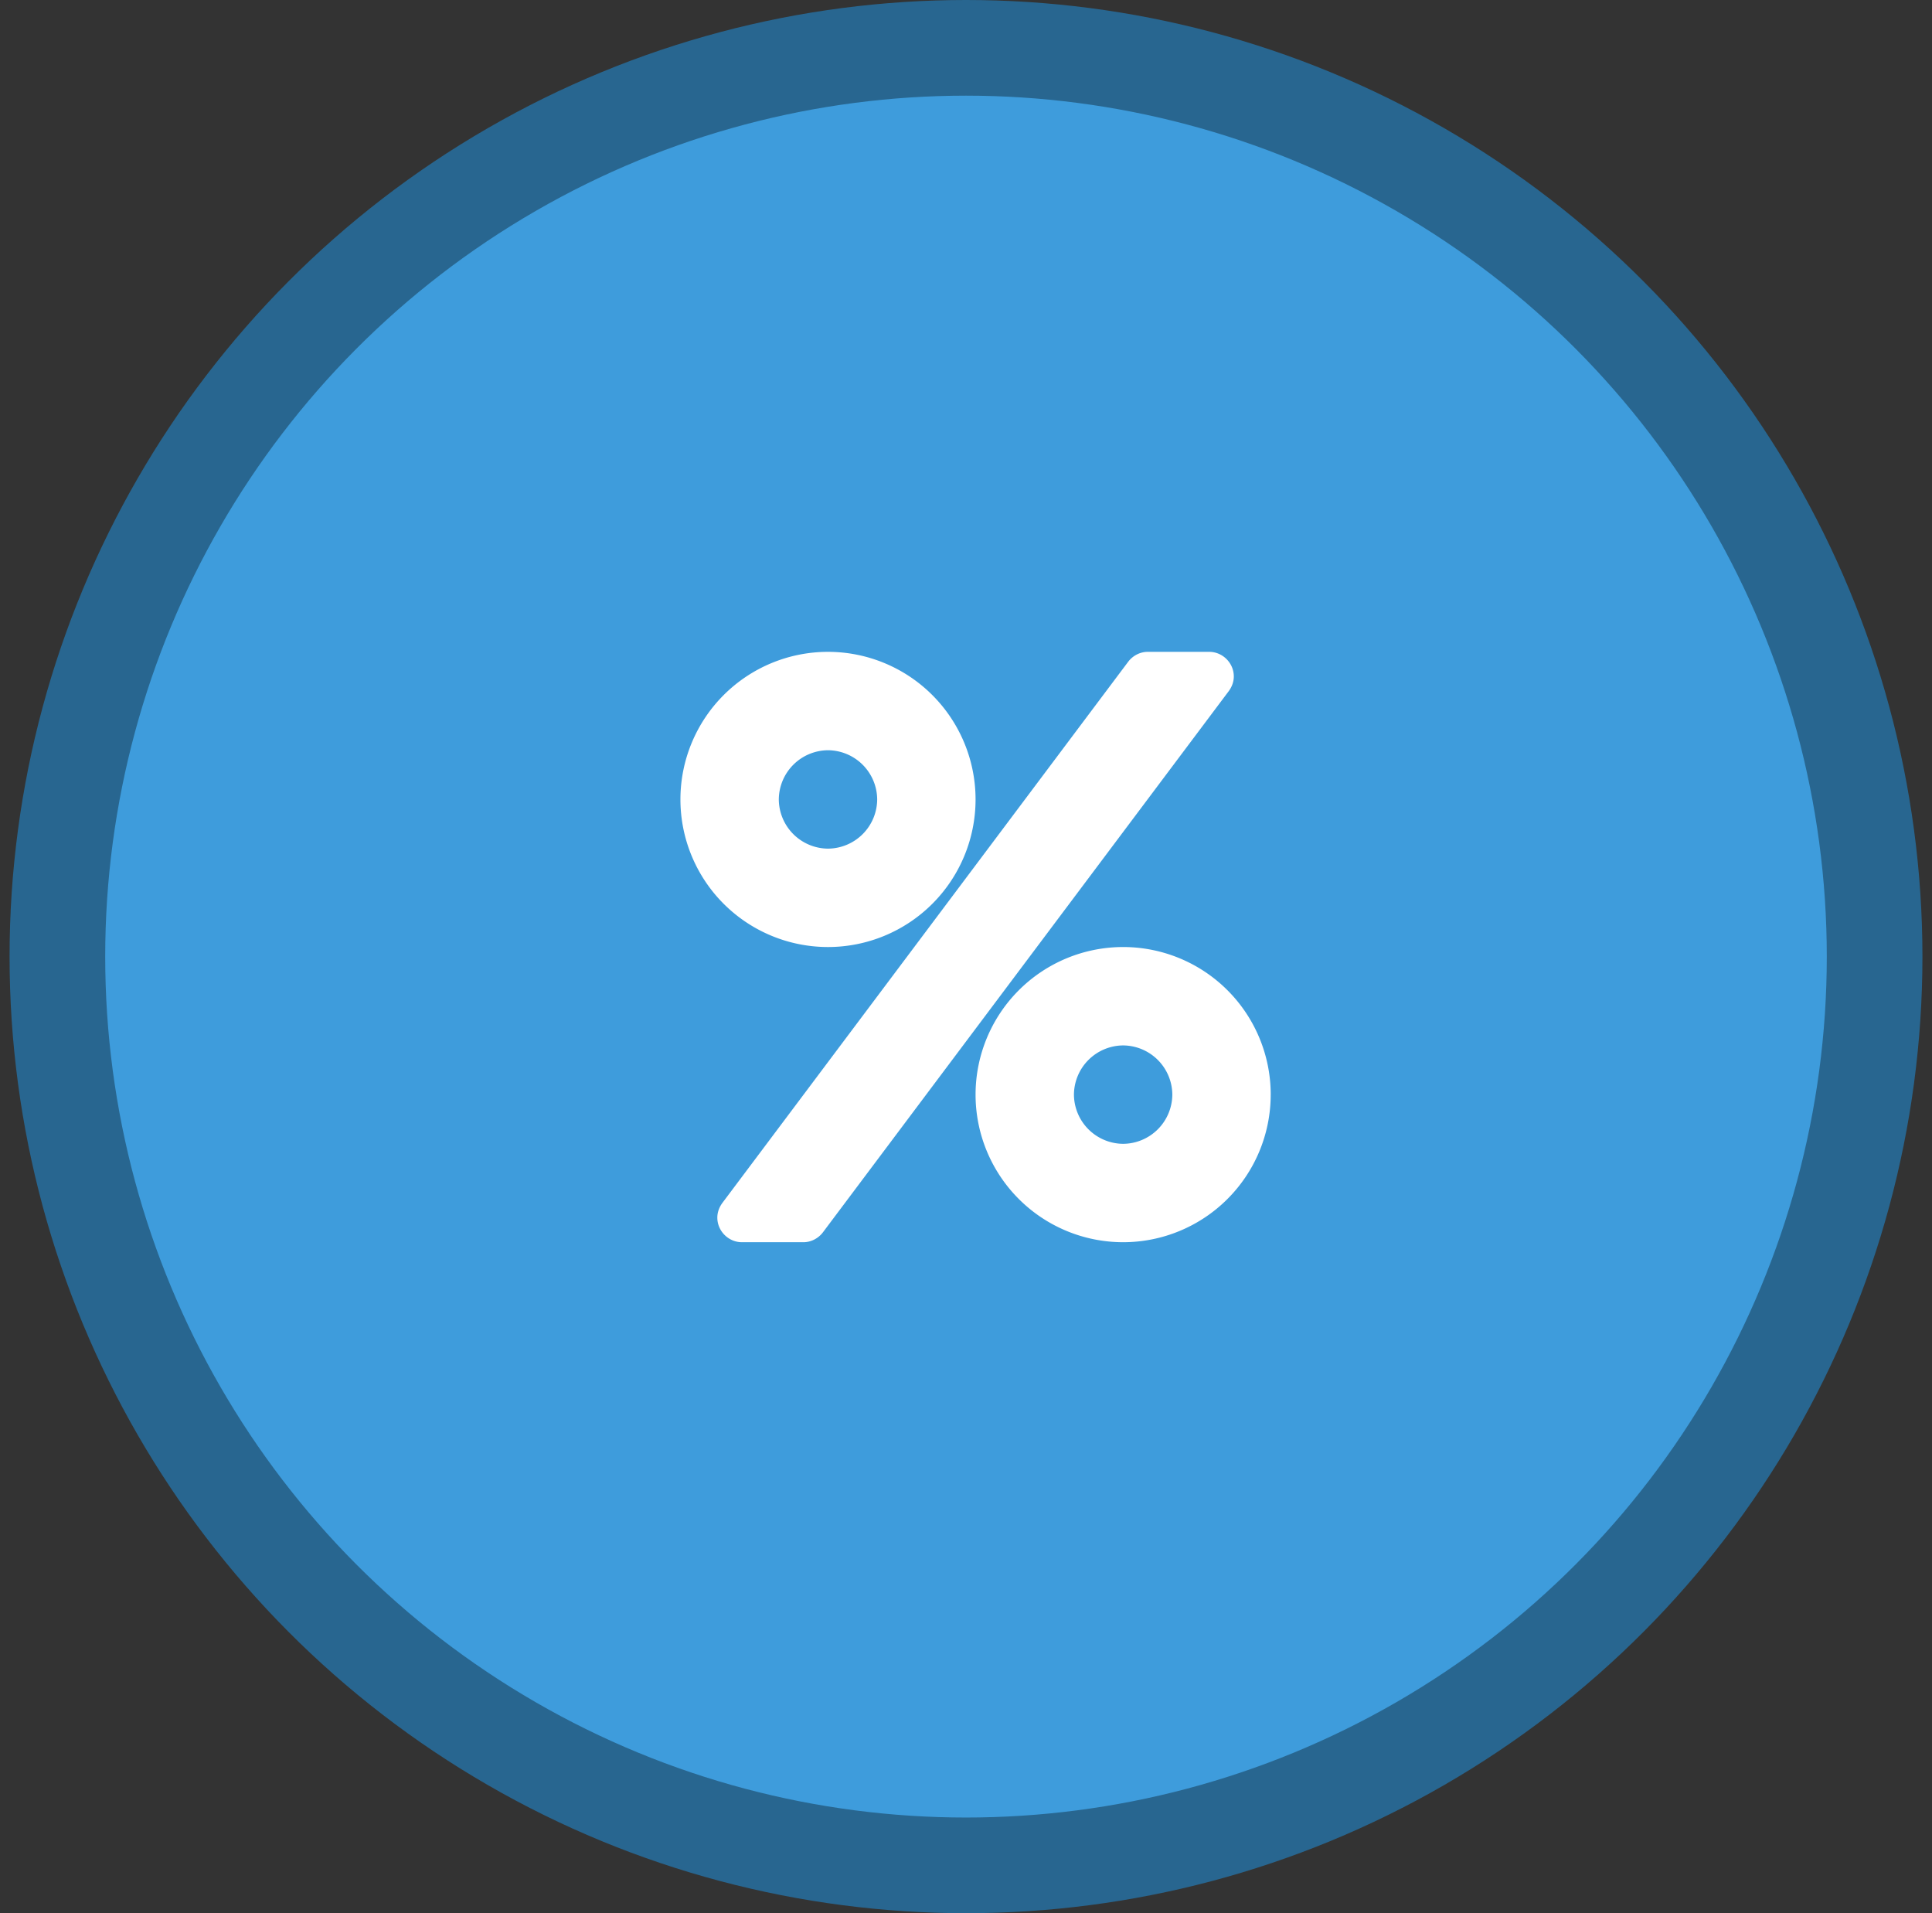<svg xmlns="http://www.w3.org/2000/svg" width="101" height="100" fill="none"><rect width="100%" height="100%" fill="#333333" stroke="none"/><circle cx="50.5" cy="50" r="47.5" fill="#3E9CDC" stroke="#286690" stroke-width="5"/><path fill="#fff" d="M61.286 57.214a2.59 2.59 0 0 1-2.572 2.572 2.59 2.59 0 0 1-2.571-2.572 2.59 2.59 0 0 1 2.571-2.571 2.59 2.59 0 0 1 2.572 2.571M45.857 41.786a2.59 2.59 0 0 1-2.571 2.571 2.59 2.59 0 0 1-2.572-2.571 2.59 2.59 0 0 1 2.572-2.572 2.59 2.59 0 0 1 2.571 2.572M66.43 57.214a7.716 7.716 0 0 0-7.715-7.714A7.716 7.716 0 0 0 51 57.214a7.716 7.716 0 0 0 7.714 7.715 7.716 7.716 0 0 0 7.715-7.715M64.5 35.357c0-.703-.583-1.286-1.286-1.286H60c-.402 0-.783.201-1.025.523L37.761 62.879c-.16.221-.261.483-.261.764 0 .703.583 1.286 1.286 1.286H42c.402 0 .783-.201 1.025-.523L64.239 36.12c.16-.22.261-.482.261-.763M51 41.786a7.716 7.716 0 0 0-7.714-7.715 7.716 7.716 0 0 0-7.715 7.715 7.716 7.716 0 0 0 7.715 7.714A7.716 7.716 0 0 0 51 41.786"/></svg>